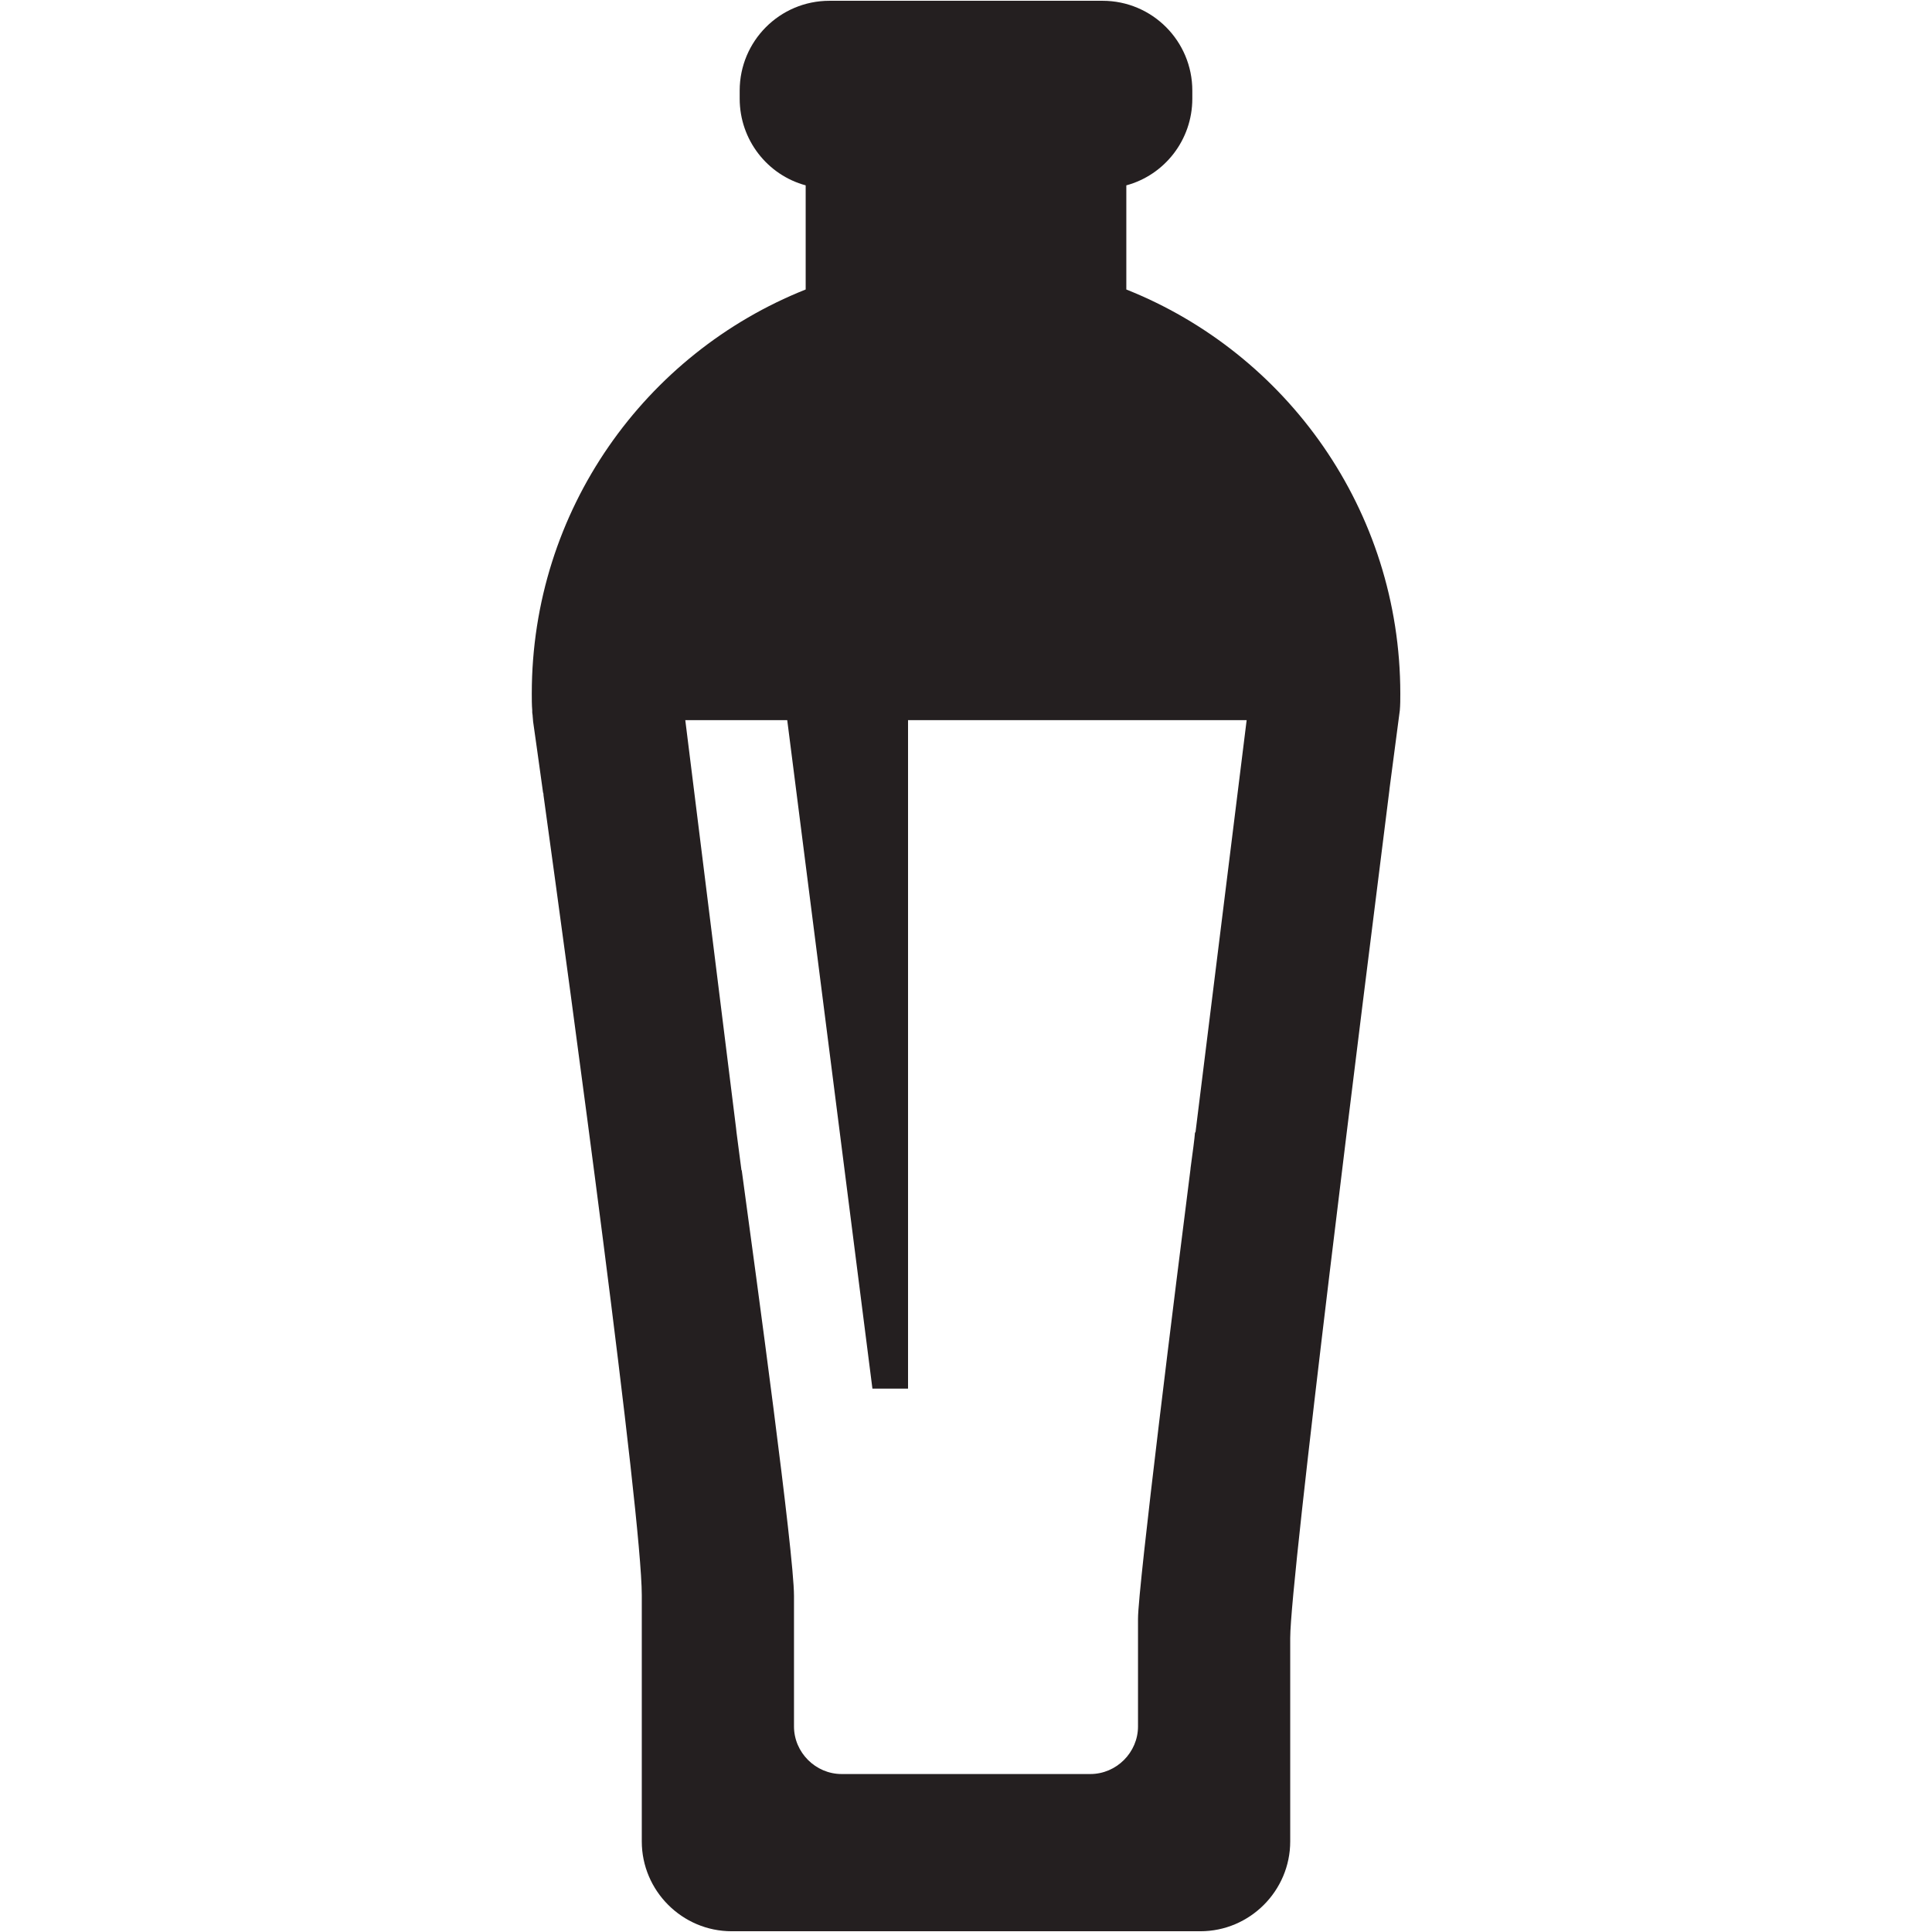 <?xml version="1.0" ?><!DOCTYPE svg  PUBLIC '-//W3C//DTD SVG 1.1//EN'  'http://www.w3.org/Graphics/SVG/1.1/DTD/svg11.dtd'><svg enable-background="new 0 0 64 64" height="64px" id="Layer_1" version="1.1" viewBox="0 0 64 64" width="64px" xml:space="preserve" xmlns="http://www.w3.org/2000/svg" xmlns:xlink="http://www.w3.org/1999/xlink"><g><path d="M37.311,9.59V6.14c1.264-0.341,2.186-1.503,2.186-2.871V3.001c0-1.636-1.322-2.975-2.975-2.975h-9.044   c-1.652,0-2.975,1.339-2.975,2.975v0.268c0,1.368,0.922,2.53,2.186,2.871v3.45c-5.311,2.112-9.073,7.304-9.073,13.388   c0,0.18,0,0.372,0.015,0.552v0.072c0,0.031,0.015,0.076,0.015,0.136c0,0.045,0.014,0.103,0.014,0.164   c0.062,0.444,0.18,1.264,0.329,2.351c0.015,0.029,0.015,0.058,0.015,0.089c0.938,6.796,3.256,23.829,3.256,26.505V61   c0,1.635,1.339,2.975,2.976,2.975h15.529c1.637,0,2.975-1.34,2.975-2.975v-6.74c0-1.947,2.396-21.018,3.287-28.098v-0.014   c0.211-1.621,0.344-2.618,0.344-2.618c0.016-0.18,0.016-0.372,0.016-0.552C46.385,16.894,42.619,11.702,37.311,9.59z    M39.602,37.512h-0.016c-0.016,0.223-0.074,0.639-0.148,1.189v0.016c-0.477,3.748-1.74,13.863-1.74,14.904v3.57   c0,0.861-0.715,1.576-1.578,1.576H27.88c-0.863,0-1.578-0.715-1.578-1.576v-4.328c0-1.414-1.235-10.443-1.726-14.059   c0-0.014,0-0.029-0.015-0.045c-0.074-0.564-0.133-1.01-0.163-1.248l-0.016-0.148l-1.681-13.508h3.377L28.9,46h0.372h0.311h0.497   V23.855h11.217L39.602,37.512z" fill="#241F20"/></g></svg>